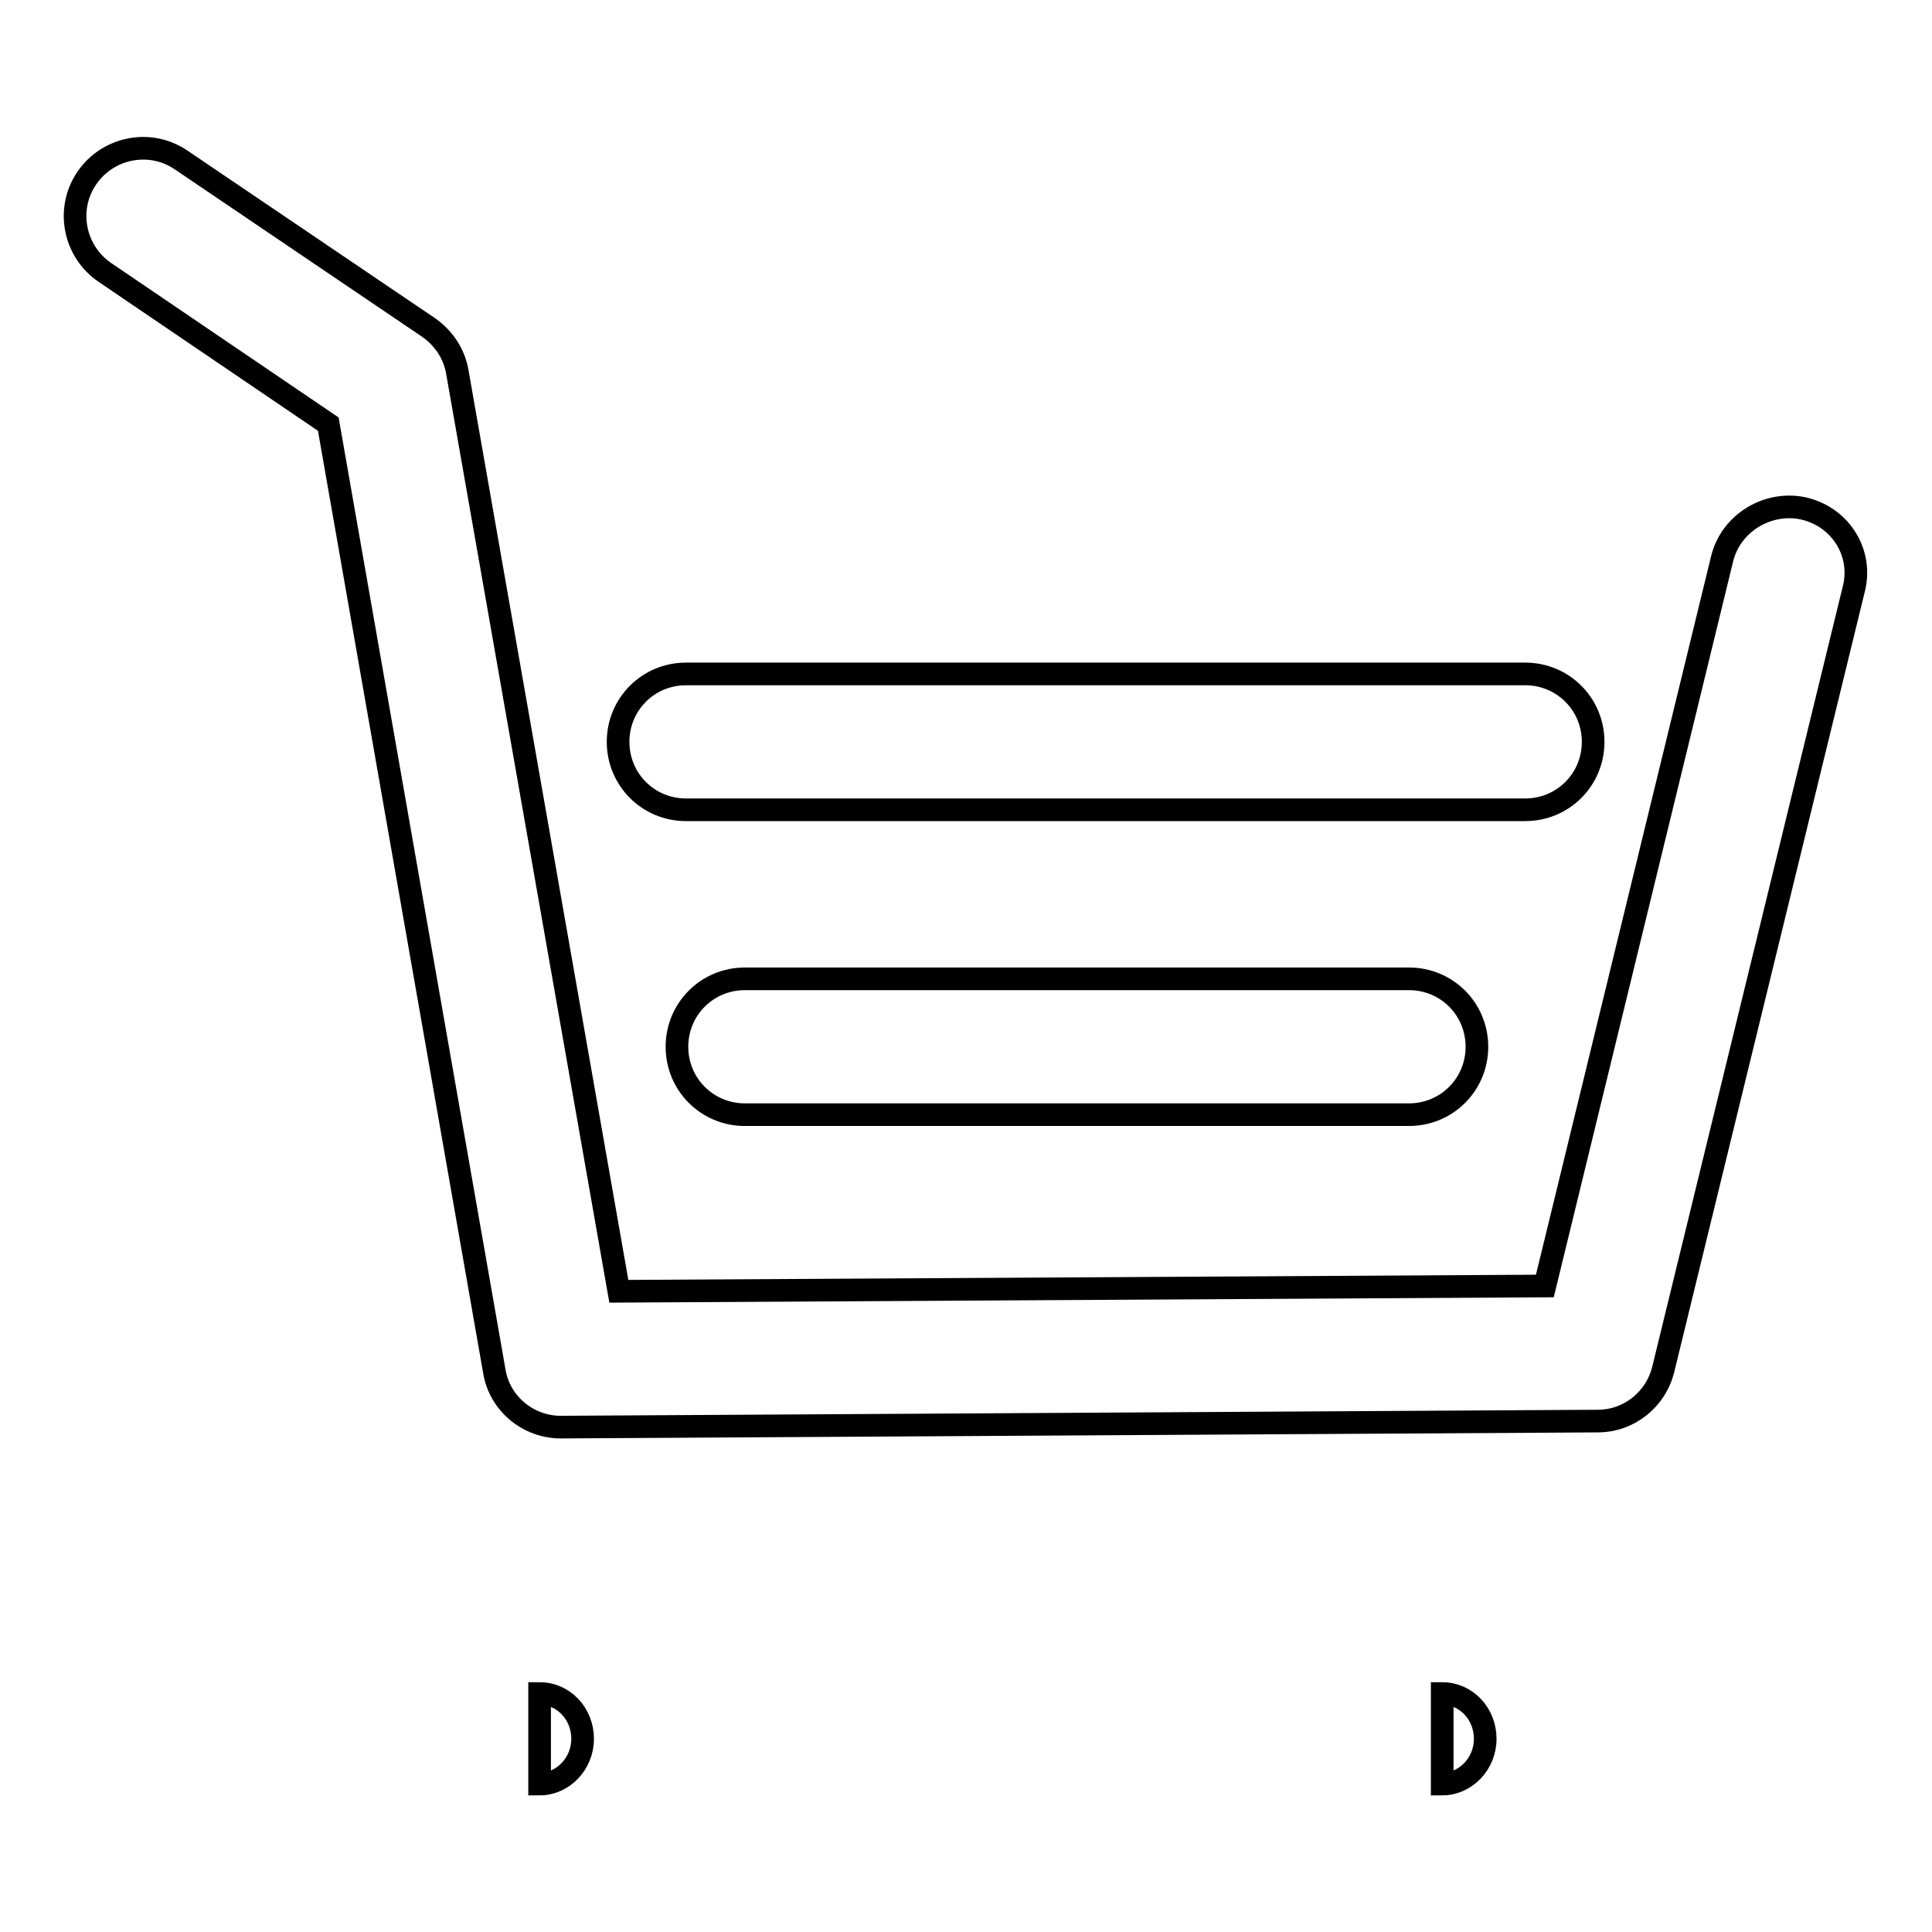 <?xml version="1.0" encoding="utf-8"?>
<!-- Svg Vector Icons : http://www.onlinewebfonts.com/icon -->
<!DOCTYPE svg PUBLIC "-//W3C//DTD SVG 1.1//EN" "http://www.w3.org/Graphics/SVG/1.1/DTD/svg11.dtd">
<svg version="1.1" xmlns="http://www.w3.org/2000/svg" xmlns:xlink="http://www.w3.org/1999/xlink" x="0px" y="0px" viewBox="0 0 256 256" enable-background="new 0 0 256 256" xml:space="preserve">
<g><g><path stroke-width="3" fill-opacity="0" stroke="#000000"  d="M71.5,224.4c3.2,0,5.7,2.7,5.7,6c0,3.3-2.6,6-5.7,6V224.4z"/><path stroke-width="3" fill-opacity="0" stroke="#000000"  d="M191.1,224.4c3.2,0,5.7,2.7,5.7,6c0,3.3-2.6,6-5.7,6l0,0V224.4z"/><path stroke-width="3" fill-opacity="0" stroke="#000000"  d="M239.1,67.4c-4.7-1.1-9.7,1.8-10.9,6.6l-23.5,96.4L82,171.1L60.6,49.3c-0.4-2.4-1.8-4.5-3.8-5.9L24,21.2c-4.1-2.8-9.7-1.7-12.5,2.4c-2.8,4.1-1.7,9.7,2.4,12.5l29.6,20.1l22,125.5c0.7,4.3,4.5,7.4,8.8,7.4h0l137.4-0.8c4.1,0,7.7-2.8,8.7-6.9l25.2-103.2C246.9,73.4,244,68.6,239.1,67.4z"/><path stroke-width="3" fill-opacity="0" stroke="#000000"  d="M90.9,107.3h111.2c5,0,9-4,9-9c0-5-4-9-9-9H90.9c-5,0-9,4-9,9C81.9,103.3,85.9,107.3,90.9,107.3z"/><path stroke-width="3" fill-opacity="0" stroke="#000000"  d="M98.7,129.7c-5,0-9,4-9,9c0,5,4,9,9,9h88c5,0,9-4,9-9c0-5-4-9-9-9H98.7z"/></g></g>
</svg>